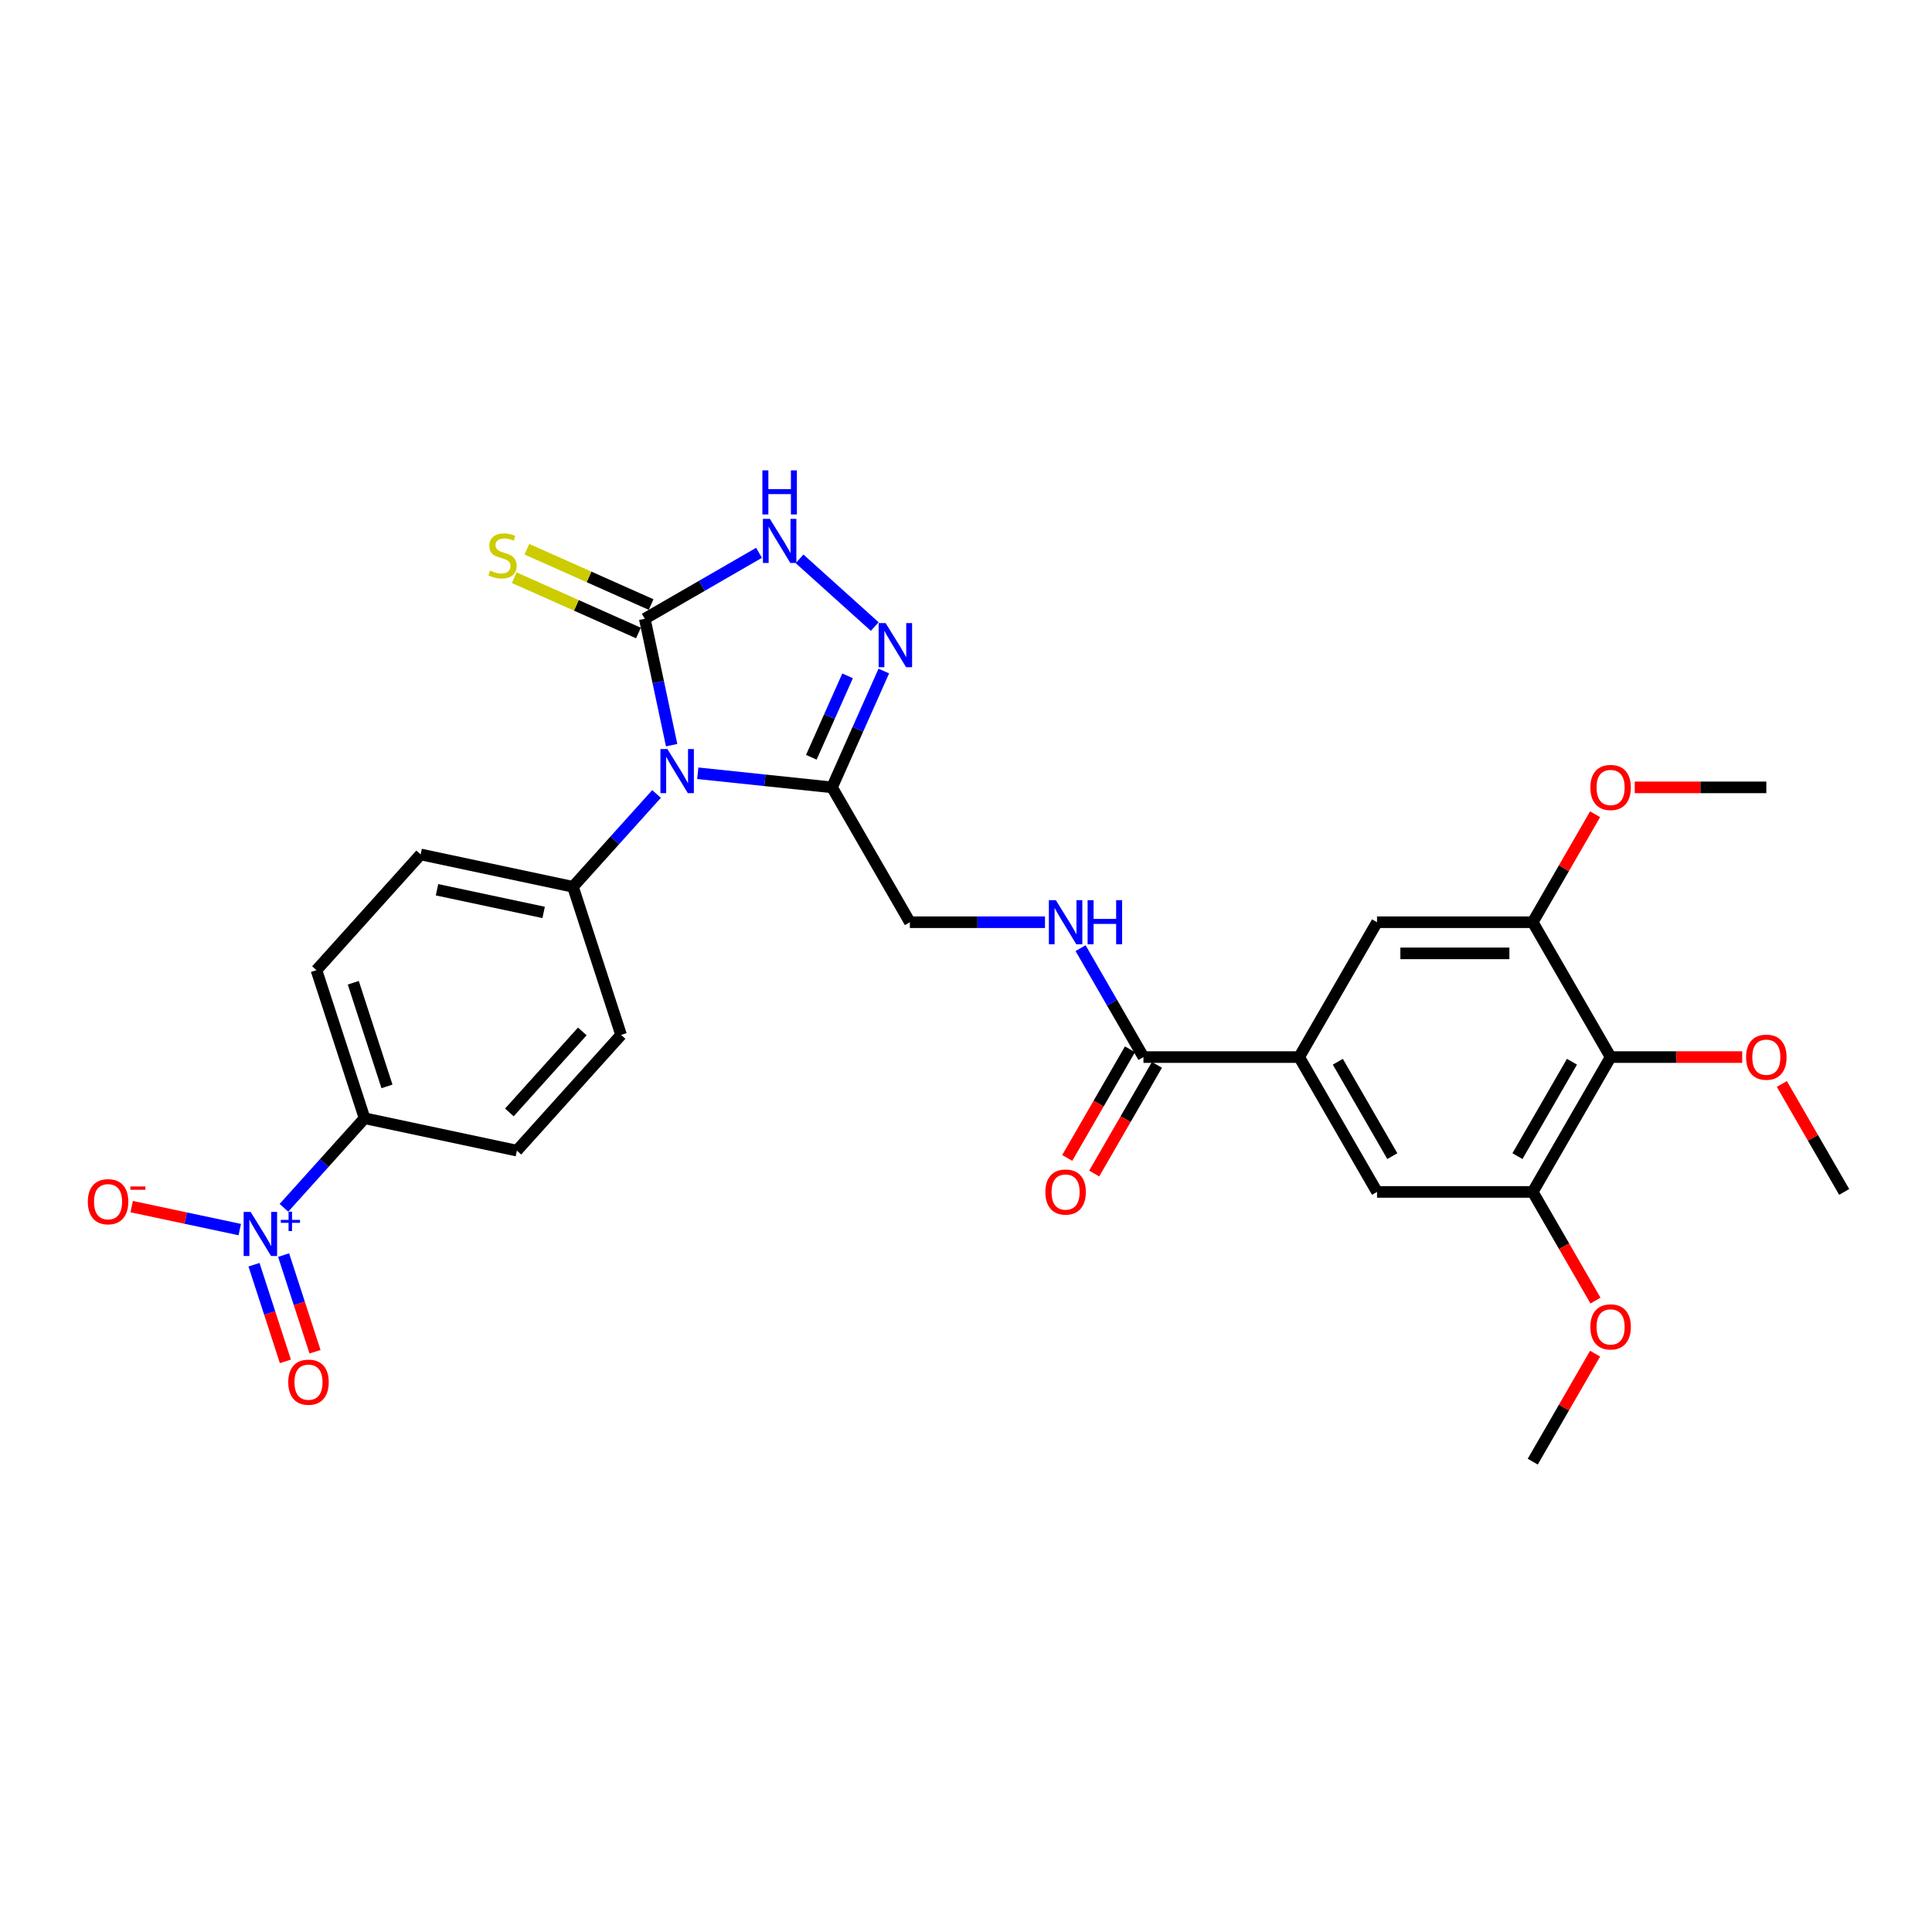 <?xml version='1.0' encoding='iso-8859-1'?>
<svg version='1.1' baseProfile='full'
              xmlns='http://www.w3.org/2000/svg'
                      xmlns:rdkit='http://www.rdkit.org/xml'
                      xmlns:xlink='http://www.w3.org/1999/xlink'
                  xml:space='preserve'
width='1000px' height='1000px' viewBox='0 0 1000 1000'>
<!-- END OF HEADER -->
<rect style='opacity:1.0;fill:#FFFFFF;stroke:none' width='1000' height='1000' x='0' y='0'> </rect>
<path class='bond-0' d='M 347.641,385.687 L 340.689,352.982' style='fill:none;fill-rule:evenodd;stroke:#0000FF;stroke-width:6px;stroke-linecap:butt;stroke-linejoin:miter;stroke-opacity:1' />
<path class='bond-0' d='M 340.689,352.982 L 333.737,320.277' style='fill:none;fill-rule:evenodd;stroke:#000000;stroke-width:6px;stroke-linecap:butt;stroke-linejoin:miter;stroke-opacity:1' />
<path class='bond-1' d='M 361.166,400.236 L 395.909,403.888' style='fill:none;fill-rule:evenodd;stroke:#0000FF;stroke-width:6px;stroke-linecap:butt;stroke-linejoin:miter;stroke-opacity:1' />
<path class='bond-1' d='M 395.909,403.888 L 430.652,407.54' style='fill:none;fill-rule:evenodd;stroke:#000000;stroke-width:6px;stroke-linecap:butt;stroke-linejoin:miter;stroke-opacity:1' />
<path class='bond-10' d='M 339.824,410.966 L 318.194,434.989' style='fill:none;fill-rule:evenodd;stroke:#0000FF;stroke-width:6px;stroke-linecap:butt;stroke-linejoin:miter;stroke-opacity:1' />
<path class='bond-10' d='M 318.194,434.989 L 296.564,459.011' style='fill:none;fill-rule:evenodd;stroke:#000000;stroke-width:6px;stroke-linecap:butt;stroke-linejoin:miter;stroke-opacity:1' />
<path class='bond-4' d='M 333.737,320.277 L 363.302,303.208' style='fill:none;fill-rule:evenodd;stroke:#000000;stroke-width:6px;stroke-linecap:butt;stroke-linejoin:miter;stroke-opacity:1' />
<path class='bond-4' d='M 363.302,303.208 L 392.867,286.139' style='fill:none;fill-rule:evenodd;stroke:#0000FF;stroke-width:6px;stroke-linecap:butt;stroke-linejoin:miter;stroke-opacity:1' />
<path class='bond-15' d='M 337.016,312.914 L 304.867,298.601' style='fill:none;fill-rule:evenodd;stroke:#000000;stroke-width:6px;stroke-linecap:butt;stroke-linejoin:miter;stroke-opacity:1' />
<path class='bond-15' d='M 304.867,298.601 L 272.718,284.287' style='fill:none;fill-rule:evenodd;stroke:#CCCC00;stroke-width:6px;stroke-linecap:butt;stroke-linejoin:miter;stroke-opacity:1' />
<path class='bond-15' d='M 330.459,327.64 L 298.311,313.327' style='fill:none;fill-rule:evenodd;stroke:#000000;stroke-width:6px;stroke-linecap:butt;stroke-linejoin:miter;stroke-opacity:1' />
<path class='bond-15' d='M 298.311,313.327 L 266.162,299.013' style='fill:none;fill-rule:evenodd;stroke:#CCCC00;stroke-width:6px;stroke-linecap:butt;stroke-linejoin:miter;stroke-opacity:1' />
<path class='bond-2' d='M 430.652,407.54 L 444.054,377.438' style='fill:none;fill-rule:evenodd;stroke:#000000;stroke-width:6px;stroke-linecap:butt;stroke-linejoin:miter;stroke-opacity:1' />
<path class='bond-2' d='M 444.054,377.438 L 457.456,347.337' style='fill:none;fill-rule:evenodd;stroke:#0000FF;stroke-width:6px;stroke-linecap:butt;stroke-linejoin:miter;stroke-opacity:1' />
<path class='bond-2' d='M 419.947,391.953 L 429.328,370.882' style='fill:none;fill-rule:evenodd;stroke:#000000;stroke-width:6px;stroke-linecap:butt;stroke-linejoin:miter;stroke-opacity:1' />
<path class='bond-2' d='M 429.328,370.882 L 438.71,349.811' style='fill:none;fill-rule:evenodd;stroke:#0000FF;stroke-width:6px;stroke-linecap:butt;stroke-linejoin:miter;stroke-opacity:1' />
<path class='bond-17' d='M 430.652,407.54 L 470.952,477.34' style='fill:none;fill-rule:evenodd;stroke:#000000;stroke-width:6px;stroke-linecap:butt;stroke-linejoin:miter;stroke-opacity:1' />
<path class='bond-30' d='M 452.764,324.3 L 413.851,289.263' style='fill:none;fill-rule:evenodd;stroke:#0000FF;stroke-width:6px;stroke-linecap:butt;stroke-linejoin:miter;stroke-opacity:1' />
<path class='bond-3' d='M 146.968,625.154 L 167.835,601.979' style='fill:none;fill-rule:evenodd;stroke:#0000FF;stroke-width:6px;stroke-linecap:butt;stroke-linejoin:miter;stroke-opacity:1' />
<path class='bond-3' d='M 167.835,601.979 L 188.701,578.805' style='fill:none;fill-rule:evenodd;stroke:#000000;stroke-width:6px;stroke-linecap:butt;stroke-linejoin:miter;stroke-opacity:1' />
<path class='bond-16' d='M 124.099,636.433 L 96.126,630.487' style='fill:none;fill-rule:evenodd;stroke:#0000FF;stroke-width:6px;stroke-linecap:butt;stroke-linejoin:miter;stroke-opacity:1' />
<path class='bond-16' d='M 96.126,630.487 L 68.153,624.542' style='fill:none;fill-rule:evenodd;stroke:#FF0000;stroke-width:6px;stroke-linecap:butt;stroke-linejoin:miter;stroke-opacity:1' />
<path class='bond-18' d='M 131.468,654.62 L 139.594,679.631' style='fill:none;fill-rule:evenodd;stroke:#0000FF;stroke-width:6px;stroke-linecap:butt;stroke-linejoin:miter;stroke-opacity:1' />
<path class='bond-18' d='M 139.594,679.631 L 147.721,704.643' style='fill:none;fill-rule:evenodd;stroke:#FF0000;stroke-width:6px;stroke-linecap:butt;stroke-linejoin:miter;stroke-opacity:1' />
<path class='bond-18' d='M 146.798,649.639 L 154.925,674.65' style='fill:none;fill-rule:evenodd;stroke:#0000FF;stroke-width:6px;stroke-linecap:butt;stroke-linejoin:miter;stroke-opacity:1' />
<path class='bond-18' d='M 154.925,674.65 L 163.052,699.661' style='fill:none;fill-rule:evenodd;stroke:#FF0000;stroke-width:6px;stroke-linecap:butt;stroke-linejoin:miter;stroke-opacity:1' />
<path class='bond-5' d='M 833.647,547.141 L 793.348,616.942' style='fill:none;fill-rule:evenodd;stroke:#000000;stroke-width:6px;stroke-linecap:butt;stroke-linejoin:miter;stroke-opacity:1' />
<path class='bond-5' d='M 813.642,549.551 L 785.432,598.412' style='fill:none;fill-rule:evenodd;stroke:#000000;stroke-width:6px;stroke-linecap:butt;stroke-linejoin:miter;stroke-opacity:1' />
<path class='bond-24' d='M 833.647,547.141 L 867.7,547.141' style='fill:none;fill-rule:evenodd;stroke:#000000;stroke-width:6px;stroke-linecap:butt;stroke-linejoin:miter;stroke-opacity:1' />
<path class='bond-24' d='M 867.7,547.141 L 901.753,547.141' style='fill:none;fill-rule:evenodd;stroke:#FF0000;stroke-width:6px;stroke-linecap:butt;stroke-linejoin:miter;stroke-opacity:1' />
<path class='bond-32' d='M 833.647,547.141 L 793.348,477.34' style='fill:none;fill-rule:evenodd;stroke:#000000;stroke-width:6px;stroke-linecap:butt;stroke-linejoin:miter;stroke-opacity:1' />
<path class='bond-6' d='M 672.449,547.141 L 591.85,547.141' style='fill:none;fill-rule:evenodd;stroke:#000000;stroke-width:6px;stroke-linecap:butt;stroke-linejoin:miter;stroke-opacity:1' />
<path class='bond-11' d='M 672.449,547.141 L 712.749,477.34' style='fill:none;fill-rule:evenodd;stroke:#000000;stroke-width:6px;stroke-linecap:butt;stroke-linejoin:miter;stroke-opacity:1' />
<path class='bond-12' d='M 672.449,547.141 L 712.749,616.942' style='fill:none;fill-rule:evenodd;stroke:#000000;stroke-width:6px;stroke-linecap:butt;stroke-linejoin:miter;stroke-opacity:1' />
<path class='bond-12' d='M 692.454,549.551 L 720.664,598.412' style='fill:none;fill-rule:evenodd;stroke:#000000;stroke-width:6px;stroke-linecap:butt;stroke-linejoin:miter;stroke-opacity:1' />
<path class='bond-7' d='M 591.85,547.141 L 575.577,518.955' style='fill:none;fill-rule:evenodd;stroke:#000000;stroke-width:6px;stroke-linecap:butt;stroke-linejoin:miter;stroke-opacity:1' />
<path class='bond-7' d='M 575.577,518.955 L 559.303,490.768' style='fill:none;fill-rule:evenodd;stroke:#0000FF;stroke-width:6px;stroke-linecap:butt;stroke-linejoin:miter;stroke-opacity:1' />
<path class='bond-19' d='M 584.87,543.111 L 568.634,571.233' style='fill:none;fill-rule:evenodd;stroke:#000000;stroke-width:6px;stroke-linecap:butt;stroke-linejoin:miter;stroke-opacity:1' />
<path class='bond-19' d='M 568.634,571.233 L 552.398,599.355' style='fill:none;fill-rule:evenodd;stroke:#FF0000;stroke-width:6px;stroke-linecap:butt;stroke-linejoin:miter;stroke-opacity:1' />
<path class='bond-19' d='M 598.83,551.171 L 582.594,579.293' style='fill:none;fill-rule:evenodd;stroke:#000000;stroke-width:6px;stroke-linecap:butt;stroke-linejoin:miter;stroke-opacity:1' />
<path class='bond-19' d='M 582.594,579.293 L 566.358,607.415' style='fill:none;fill-rule:evenodd;stroke:#FF0000;stroke-width:6px;stroke-linecap:butt;stroke-linejoin:miter;stroke-opacity:1' />
<path class='bond-8' d='M 793.348,477.34 L 712.749,477.34' style='fill:none;fill-rule:evenodd;stroke:#000000;stroke-width:6px;stroke-linecap:butt;stroke-linejoin:miter;stroke-opacity:1' />
<path class='bond-8' d='M 781.258,493.46 L 724.838,493.46' style='fill:none;fill-rule:evenodd;stroke:#000000;stroke-width:6px;stroke-linecap:butt;stroke-linejoin:miter;stroke-opacity:1' />
<path class='bond-25' d='M 793.348,477.34 L 809.481,449.396' style='fill:none;fill-rule:evenodd;stroke:#000000;stroke-width:6px;stroke-linecap:butt;stroke-linejoin:miter;stroke-opacity:1' />
<path class='bond-25' d='M 809.481,449.396 L 825.615,421.451' style='fill:none;fill-rule:evenodd;stroke:#FF0000;stroke-width:6px;stroke-linecap:butt;stroke-linejoin:miter;stroke-opacity:1' />
<path class='bond-9' d='M 793.348,616.942 L 712.749,616.942' style='fill:none;fill-rule:evenodd;stroke:#000000;stroke-width:6px;stroke-linecap:butt;stroke-linejoin:miter;stroke-opacity:1' />
<path class='bond-26' d='M 793.348,616.942 L 809.584,645.064' style='fill:none;fill-rule:evenodd;stroke:#000000;stroke-width:6px;stroke-linecap:butt;stroke-linejoin:miter;stroke-opacity:1' />
<path class='bond-26' d='M 809.584,645.064 L 825.82,673.186' style='fill:none;fill-rule:evenodd;stroke:#FF0000;stroke-width:6px;stroke-linecap:butt;stroke-linejoin:miter;stroke-opacity:1' />
<path class='bond-20' d='M 296.564,459.011 L 321.47,535.666' style='fill:none;fill-rule:evenodd;stroke:#000000;stroke-width:6px;stroke-linecap:butt;stroke-linejoin:miter;stroke-opacity:1' />
<path class='bond-21' d='M 296.564,459.011 L 217.726,442.254' style='fill:none;fill-rule:evenodd;stroke:#000000;stroke-width:6px;stroke-linecap:butt;stroke-linejoin:miter;stroke-opacity:1' />
<path class='bond-21' d='M 281.387,472.265 L 226.2,460.535' style='fill:none;fill-rule:evenodd;stroke:#000000;stroke-width:6px;stroke-linecap:butt;stroke-linejoin:miter;stroke-opacity:1' />
<path class='bond-13' d='M 540.879,477.34 L 505.916,477.34' style='fill:none;fill-rule:evenodd;stroke:#0000FF;stroke-width:6px;stroke-linecap:butt;stroke-linejoin:miter;stroke-opacity:1' />
<path class='bond-13' d='M 505.916,477.34 L 470.952,477.34' style='fill:none;fill-rule:evenodd;stroke:#000000;stroke-width:6px;stroke-linecap:butt;stroke-linejoin:miter;stroke-opacity:1' />
<path class='bond-14' d='M 188.701,578.805 L 163.795,502.151' style='fill:none;fill-rule:evenodd;stroke:#000000;stroke-width:6px;stroke-linecap:butt;stroke-linejoin:miter;stroke-opacity:1' />
<path class='bond-14' d='M 200.296,562.325 L 182.862,508.668' style='fill:none;fill-rule:evenodd;stroke:#000000;stroke-width:6px;stroke-linecap:butt;stroke-linejoin:miter;stroke-opacity:1' />
<path class='bond-31' d='M 188.701,578.805 L 267.539,595.562' style='fill:none;fill-rule:evenodd;stroke:#000000;stroke-width:6px;stroke-linecap:butt;stroke-linejoin:miter;stroke-opacity:1' />
<path class='bond-23' d='M 321.47,535.666 L 267.539,595.562' style='fill:none;fill-rule:evenodd;stroke:#000000;stroke-width:6px;stroke-linecap:butt;stroke-linejoin:miter;stroke-opacity:1' />
<path class='bond-23' d='M 301.401,533.864 L 263.649,575.792' style='fill:none;fill-rule:evenodd;stroke:#000000;stroke-width:6px;stroke-linecap:butt;stroke-linejoin:miter;stroke-opacity:1' />
<path class='bond-22' d='M 217.726,442.254 L 163.795,502.151' style='fill:none;fill-rule:evenodd;stroke:#000000;stroke-width:6px;stroke-linecap:butt;stroke-linejoin:miter;stroke-opacity:1' />
<path class='bond-27' d='M 922.278,561.053 L 938.412,588.997' style='fill:none;fill-rule:evenodd;stroke:#FF0000;stroke-width:6px;stroke-linecap:butt;stroke-linejoin:miter;stroke-opacity:1' />
<path class='bond-27' d='M 938.412,588.997 L 954.545,616.942' style='fill:none;fill-rule:evenodd;stroke:#000000;stroke-width:6px;stroke-linecap:butt;stroke-linejoin:miter;stroke-opacity:1' />
<path class='bond-29' d='M 846.14,407.54 L 880.193,407.54' style='fill:none;fill-rule:evenodd;stroke:#FF0000;stroke-width:6px;stroke-linecap:butt;stroke-linejoin:miter;stroke-opacity:1' />
<path class='bond-29' d='M 880.193,407.54 L 914.246,407.54' style='fill:none;fill-rule:evenodd;stroke:#000000;stroke-width:6px;stroke-linecap:butt;stroke-linejoin:miter;stroke-opacity:1' />
<path class='bond-28' d='M 825.615,700.654 L 809.481,728.599' style='fill:none;fill-rule:evenodd;stroke:#FF0000;stroke-width:6px;stroke-linecap:butt;stroke-linejoin:miter;stroke-opacity:1' />
<path class='bond-28' d='M 809.481,728.599 L 793.348,756.543' style='fill:none;fill-rule:evenodd;stroke:#000000;stroke-width:6px;stroke-linecap:butt;stroke-linejoin:miter;stroke-opacity:1' />
<path  class='atom-0' d='M 345.449 387.702
L 352.929 399.792
Q 353.671 400.985, 354.863 403.145
Q 356.056 405.305, 356.121 405.434
L 356.121 387.702
L 359.151 387.702
L 359.151 410.528
L 356.024 410.528
L 347.996 397.309
Q 347.061 395.762, 346.062 393.989
Q 345.095 392.216, 344.805 391.667
L 344.805 410.528
L 341.839 410.528
L 341.839 387.702
L 345.449 387.702
' fill='#0000FF'/>
<path  class='atom-3' d='M 458.389 322.496
L 465.869 334.586
Q 466.61 335.779, 467.803 337.939
Q 468.996 340.099, 469.061 340.228
L 469.061 322.496
L 472.091 322.496
L 472.091 345.322
L 468.964 345.322
L 460.936 332.103
Q 460.001 330.556, 459.002 328.783
Q 458.035 327.01, 457.745 326.462
L 457.745 345.322
L 454.779 345.322
L 454.779 322.496
L 458.389 322.496
' fill='#0000FF'/>
<path  class='atom-4' d='M 129.725 627.289
L 137.204 639.379
Q 137.946 640.571, 139.139 642.731
Q 140.331 644.892, 140.396 645.02
L 140.396 627.289
L 143.426 627.289
L 143.426 650.114
L 140.299 650.114
L 132.271 636.896
Q 131.337 635.349, 130.337 633.575
Q 129.37 631.802, 129.08 631.254
L 129.08 650.114
L 126.114 650.114
L 126.114 627.289
L 129.725 627.289
' fill='#0000FF'/>
<path  class='atom-4' d='M 145.341 631.403
L 149.363 631.403
L 149.363 627.169
L 151.15 627.169
L 151.15 631.403
L 155.278 631.403
L 155.278 632.935
L 151.15 632.935
L 151.15 637.191
L 149.363 637.191
L 149.363 632.935
L 145.341 632.935
L 145.341 631.403
' fill='#0000FF'/>
<path  class='atom-5' d='M 398.493 268.565
L 405.972 280.655
Q 406.714 281.848, 407.907 284.008
Q 409.1 286.168, 409.164 286.297
L 409.164 268.565
L 412.195 268.565
L 412.195 291.39
L 409.067 291.39
L 401.04 278.172
Q 400.105 276.625, 399.105 274.852
Q 398.138 273.078, 397.848 272.53
L 397.848 291.39
L 394.882 291.39
L 394.882 268.565
L 398.493 268.565
' fill='#0000FF'/>
<path  class='atom-5' d='M 394.608 243.457
L 397.703 243.457
L 397.703 253.161
L 409.374 253.161
L 409.374 243.457
L 412.469 243.457
L 412.469 266.282
L 409.374 266.282
L 409.374 255.74
L 397.703 255.74
L 397.703 266.282
L 394.608 266.282
L 394.608 243.457
' fill='#0000FF'/>
<path  class='atom-14' d='M 546.505 465.928
L 553.985 478.017
Q 554.726 479.21, 555.919 481.37
Q 557.112 483.53, 557.177 483.659
L 557.177 465.928
L 560.207 465.928
L 560.207 488.753
L 557.08 488.753
L 549.052 475.535
Q 548.117 473.987, 547.118 472.214
Q 546.151 470.441, 545.86 469.893
L 545.86 488.753
L 542.894 488.753
L 542.894 465.928
L 546.505 465.928
' fill='#0000FF'/>
<path  class='atom-14' d='M 562.947 465.928
L 566.042 465.928
L 566.042 475.632
L 577.713 475.632
L 577.713 465.928
L 580.808 465.928
L 580.808 488.753
L 577.713 488.753
L 577.713 478.211
L 566.042 478.211
L 566.042 488.753
L 562.947 488.753
L 562.947 465.928
' fill='#0000FF'/>
<path  class='atom-16' d='M 253.659 295.329
Q 253.917 295.426, 254.981 295.877
Q 256.044 296.328, 257.205 296.618
Q 258.398 296.876, 259.559 296.876
Q 261.719 296.876, 262.976 295.845
Q 264.233 294.781, 264.233 292.943
Q 264.233 291.686, 263.589 290.912
Q 262.976 290.138, 262.009 289.719
Q 261.042 289.3, 259.43 288.816
Q 257.399 288.204, 256.173 287.624
Q 254.981 287.043, 254.11 285.818
Q 253.272 284.593, 253.272 282.53
Q 253.272 279.66, 255.206 277.887
Q 257.173 276.114, 261.042 276.114
Q 263.685 276.114, 266.684 277.371
L 265.942 279.854
Q 263.202 278.725, 261.138 278.725
Q 258.914 278.725, 257.689 279.66
Q 256.464 280.563, 256.496 282.143
Q 256.496 283.368, 257.108 284.109
Q 257.753 284.851, 258.656 285.27
Q 259.591 285.689, 261.138 286.173
Q 263.202 286.818, 264.427 287.462
Q 265.652 288.107, 266.522 289.429
Q 267.425 290.719, 267.425 292.943
Q 267.425 296.103, 265.297 297.811
Q 263.202 299.488, 259.688 299.488
Q 257.656 299.488, 256.109 299.036
Q 254.594 298.617, 252.788 297.876
L 253.659 295.329
' fill='#CCCC00'/>
<path  class='atom-17' d='M 45.455 622.009
Q 45.455 616.528, 48.163 613.465
Q 50.871 610.402, 55.932 610.402
Q 60.994 610.402, 63.702 613.465
Q 66.41 616.528, 66.41 622.009
Q 66.41 627.554, 63.67 630.713
Q 60.929 633.84, 55.932 633.84
Q 50.903 633.84, 48.163 630.713
Q 45.455 627.586, 45.455 622.009
M 55.932 631.261
Q 59.414 631.261, 61.284 628.94
Q 63.186 626.587, 63.186 622.009
Q 63.186 617.527, 61.284 615.27
Q 59.414 612.981, 55.932 612.981
Q 52.45 612.981, 50.548 615.238
Q 48.678 617.495, 48.678 622.009
Q 48.678 626.619, 50.548 628.94
Q 52.45 631.261, 55.932 631.261
' fill='#FF0000'/>
<path  class='atom-17' d='M 67.474 614.128
L 75.283 614.128
L 75.283 615.83
L 67.474 615.83
L 67.474 614.128
' fill='#FF0000'/>
<path  class='atom-19' d='M 149.199 715.42
Q 149.199 709.939, 151.907 706.877
Q 154.615 703.814, 159.677 703.814
Q 164.738 703.814, 167.446 706.877
Q 170.154 709.939, 170.154 715.42
Q 170.154 720.965, 167.414 724.125
Q 164.674 727.252, 159.677 727.252
Q 154.647 727.252, 151.907 724.125
Q 149.199 720.998, 149.199 715.42
M 159.677 724.673
Q 163.158 724.673, 165.028 722.352
Q 166.93 719.998, 166.93 715.42
Q 166.93 710.939, 165.028 708.682
Q 163.158 706.393, 159.677 706.393
Q 156.195 706.393, 154.292 708.65
Q 152.423 710.907, 152.423 715.42
Q 152.423 720.03, 154.292 722.352
Q 156.195 724.673, 159.677 724.673
' fill='#FF0000'/>
<path  class='atom-20' d='M 541.073 617.006
Q 541.073 611.526, 543.781 608.463
Q 546.489 605.4, 551.551 605.4
Q 556.612 605.4, 559.32 608.463
Q 562.029 611.526, 562.029 617.006
Q 562.029 622.552, 559.288 625.711
Q 556.548 628.838, 551.551 628.838
Q 546.521 628.838, 543.781 625.711
Q 541.073 622.584, 541.073 617.006
M 551.551 626.259
Q 555.033 626.259, 556.903 623.938
Q 558.805 621.584, 558.805 617.006
Q 558.805 612.525, 556.903 610.268
Q 555.033 607.979, 551.551 607.979
Q 548.069 607.979, 546.167 610.236
Q 544.297 612.493, 544.297 617.006
Q 544.297 621.617, 546.167 623.938
Q 548.069 626.259, 551.551 626.259
' fill='#FF0000'/>
<path  class='atom-25' d='M 903.768 547.206
Q 903.768 541.725, 906.476 538.662
Q 909.184 535.599, 914.246 535.599
Q 919.308 535.599, 922.016 538.662
Q 924.724 541.725, 924.724 547.206
Q 924.724 552.751, 921.983 555.91
Q 919.243 559.038, 914.246 559.038
Q 909.217 559.038, 906.476 555.91
Q 903.768 552.783, 903.768 547.206
M 914.246 556.458
Q 917.728 556.458, 919.598 554.137
Q 921.5 551.784, 921.5 547.206
Q 921.5 542.724, 919.598 540.468
Q 917.728 538.179, 914.246 538.179
Q 910.764 538.179, 908.862 540.435
Q 906.992 542.692, 906.992 547.206
Q 906.992 551.816, 908.862 554.137
Q 910.764 556.458, 914.246 556.458
' fill='#FF0000'/>
<path  class='atom-26' d='M 823.169 407.604
Q 823.169 402.123, 825.877 399.061
Q 828.585 395.998, 833.647 395.998
Q 838.709 395.998, 841.417 399.061
Q 844.125 402.123, 844.125 407.604
Q 844.125 413.149, 841.385 416.309
Q 838.644 419.436, 833.647 419.436
Q 828.618 419.436, 825.877 416.309
Q 823.169 413.182, 823.169 407.604
M 833.647 416.857
Q 837.129 416.857, 838.999 414.536
Q 840.901 412.182, 840.901 407.604
Q 840.901 403.123, 838.999 400.866
Q 837.129 398.577, 833.647 398.577
Q 830.165 398.577, 828.263 400.834
Q 826.393 403.091, 826.393 407.604
Q 826.393 412.214, 828.263 414.536
Q 830.165 416.857, 833.647 416.857
' fill='#FF0000'/>
<path  class='atom-27' d='M 823.169 686.807
Q 823.169 681.326, 825.877 678.264
Q 828.585 675.201, 833.647 675.201
Q 838.709 675.201, 841.417 678.264
Q 844.125 681.326, 844.125 686.807
Q 844.125 692.352, 841.385 695.512
Q 838.644 698.639, 833.647 698.639
Q 828.618 698.639, 825.877 695.512
Q 823.169 692.385, 823.169 686.807
M 833.647 696.06
Q 837.129 696.06, 838.999 693.739
Q 840.901 691.385, 840.901 686.807
Q 840.901 682.326, 838.999 680.069
Q 837.129 677.78, 833.647 677.78
Q 830.165 677.78, 828.263 680.037
Q 826.393 682.294, 826.393 686.807
Q 826.393 691.417, 828.263 693.739
Q 830.165 696.06, 833.647 696.06
' fill='#FF0000'/>
</svg>

